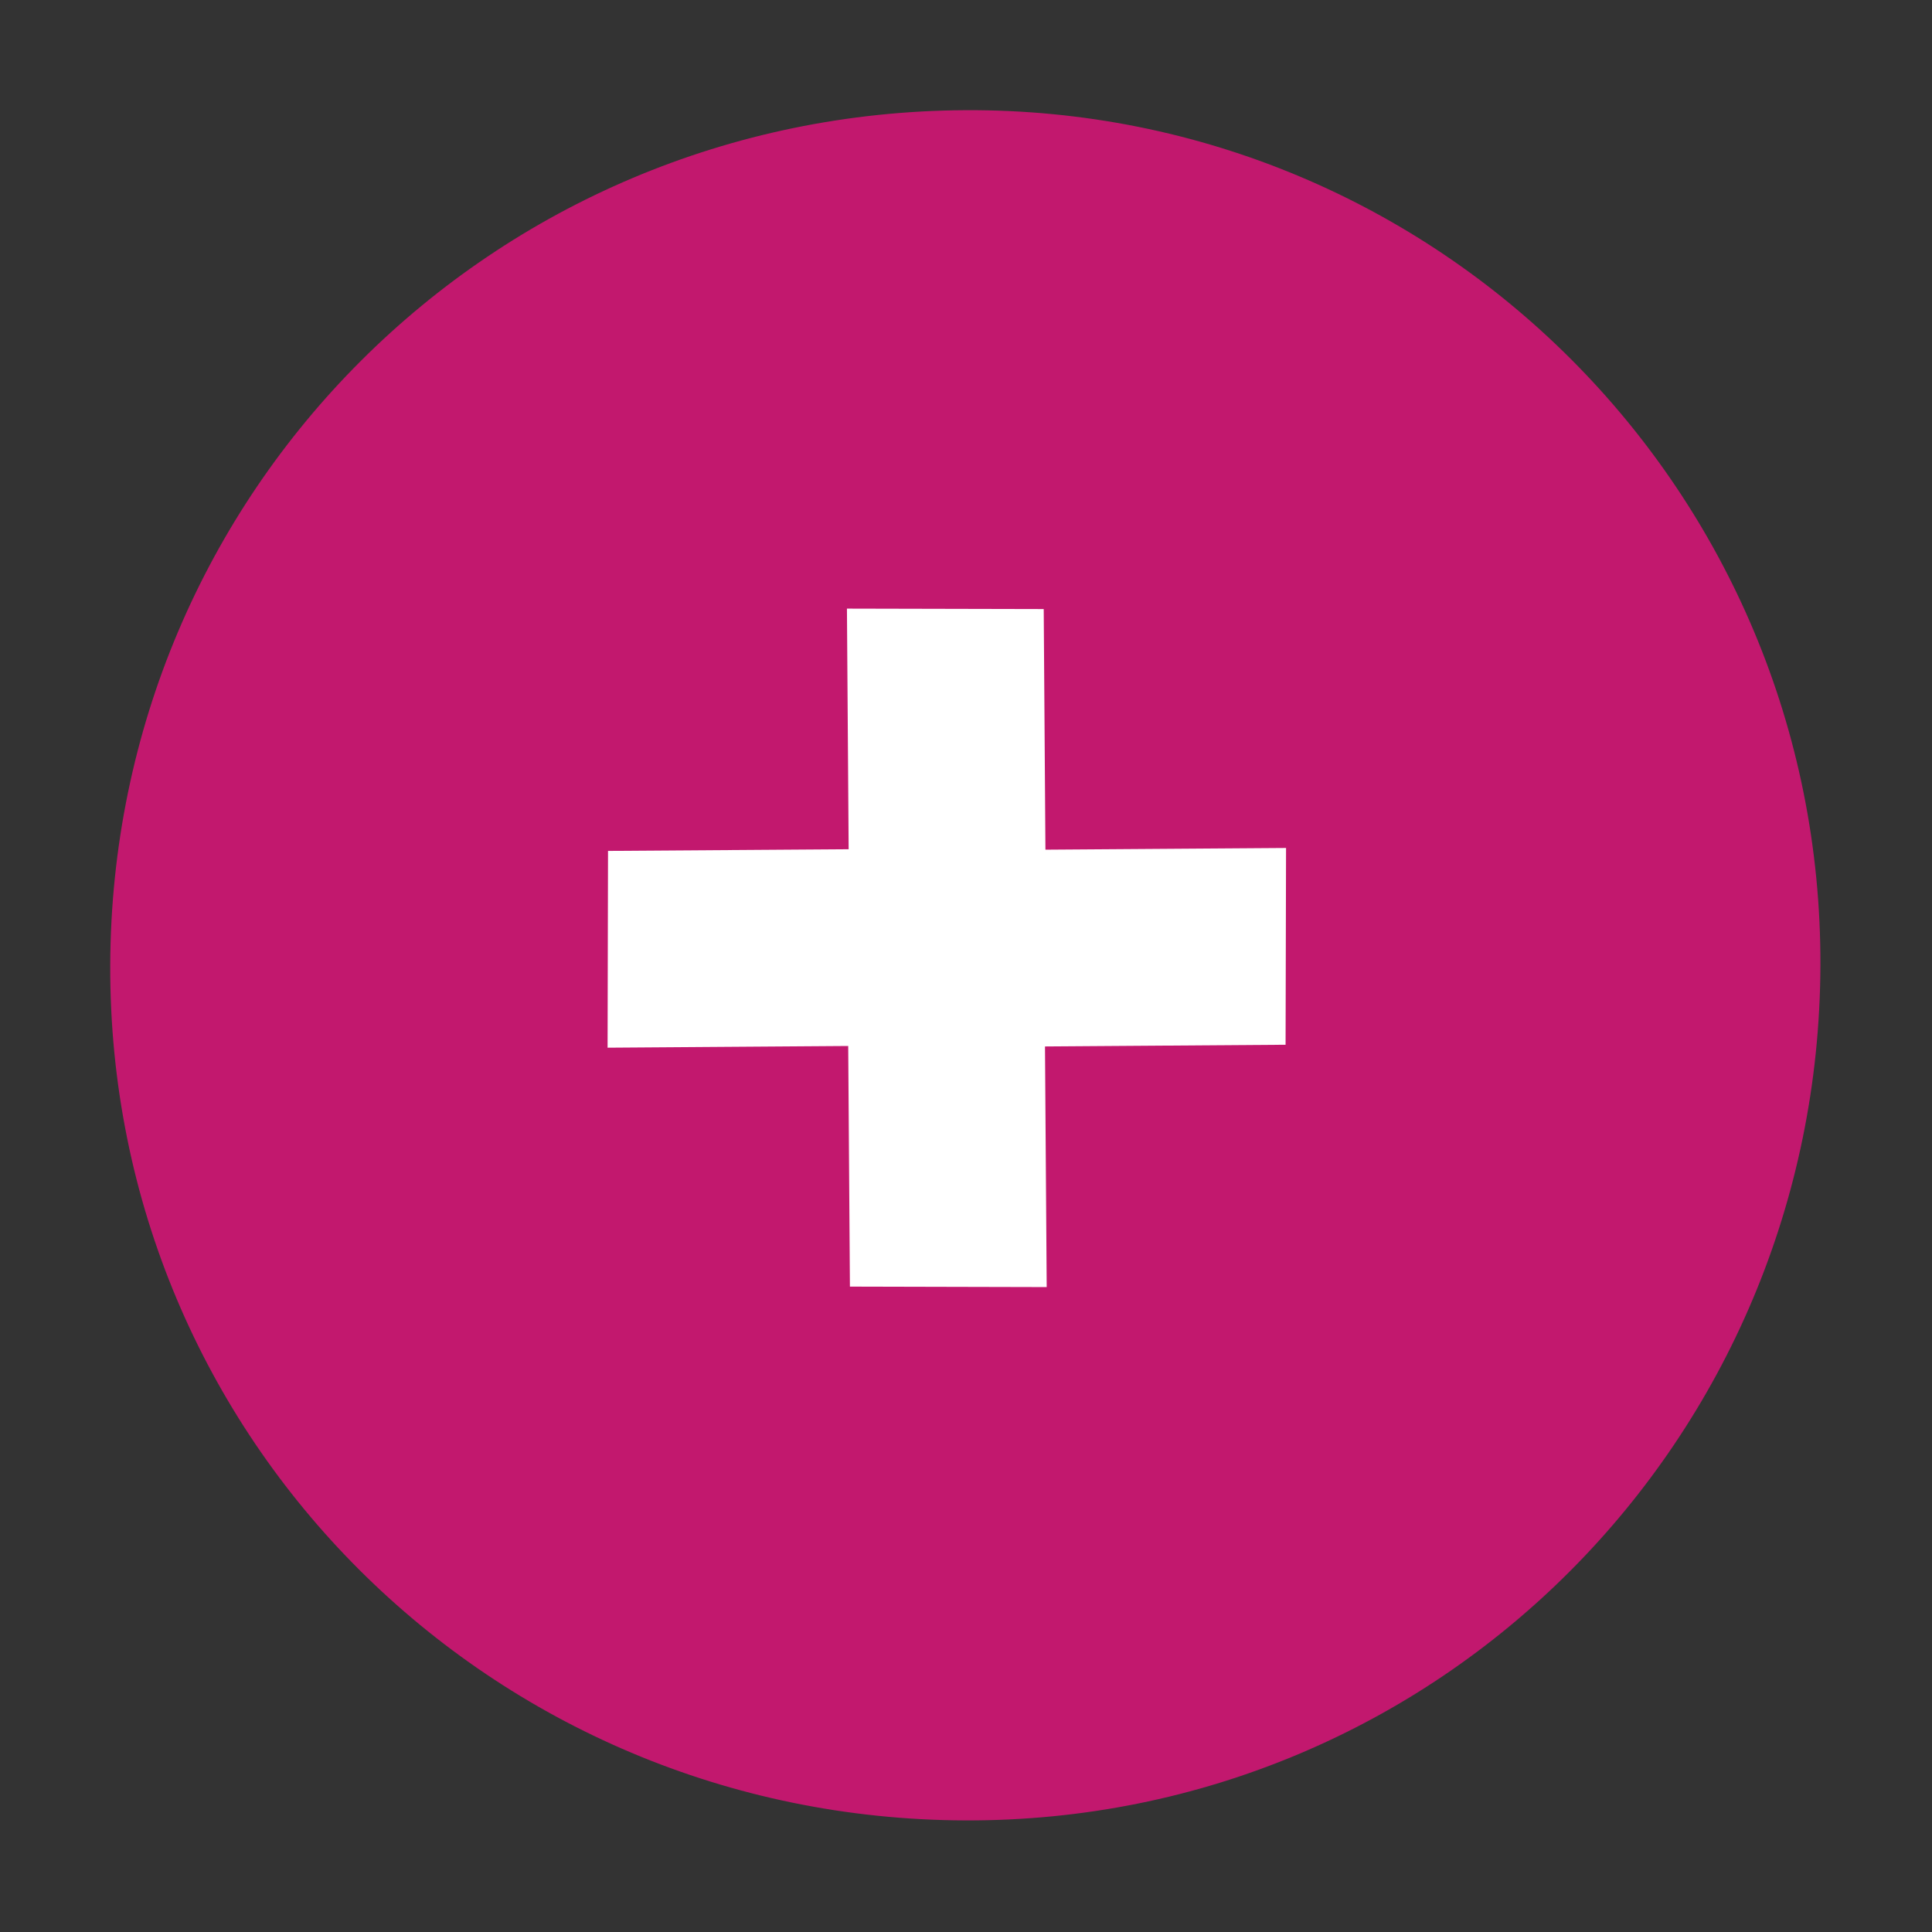 <svg xmlns="http://www.w3.org/2000/svg" viewBox="0 0 48.6 48.6"><rect x="0" y="0" width="48.6" height="48.6" fill="#333333" stroke="none"/><path d="M24.29 2.772c11.907-.058 21.544 9.595 21.503 21.517s-9.595 21.545-21.516 21.504S2.732 36.198 2.773 24.276 12.382 2.83 24.289 2.772z" fill="#c2186e"/><path d="M21.305 15.31l.043 6.053-6.053.042-.011 4.95 6.053-.043.043 6.053 4.95.012-.043-6.053 6.052-.043.012-4.95-6.053.043-.043-6.053-4.95-.011z" fill="#fff"/></svg>